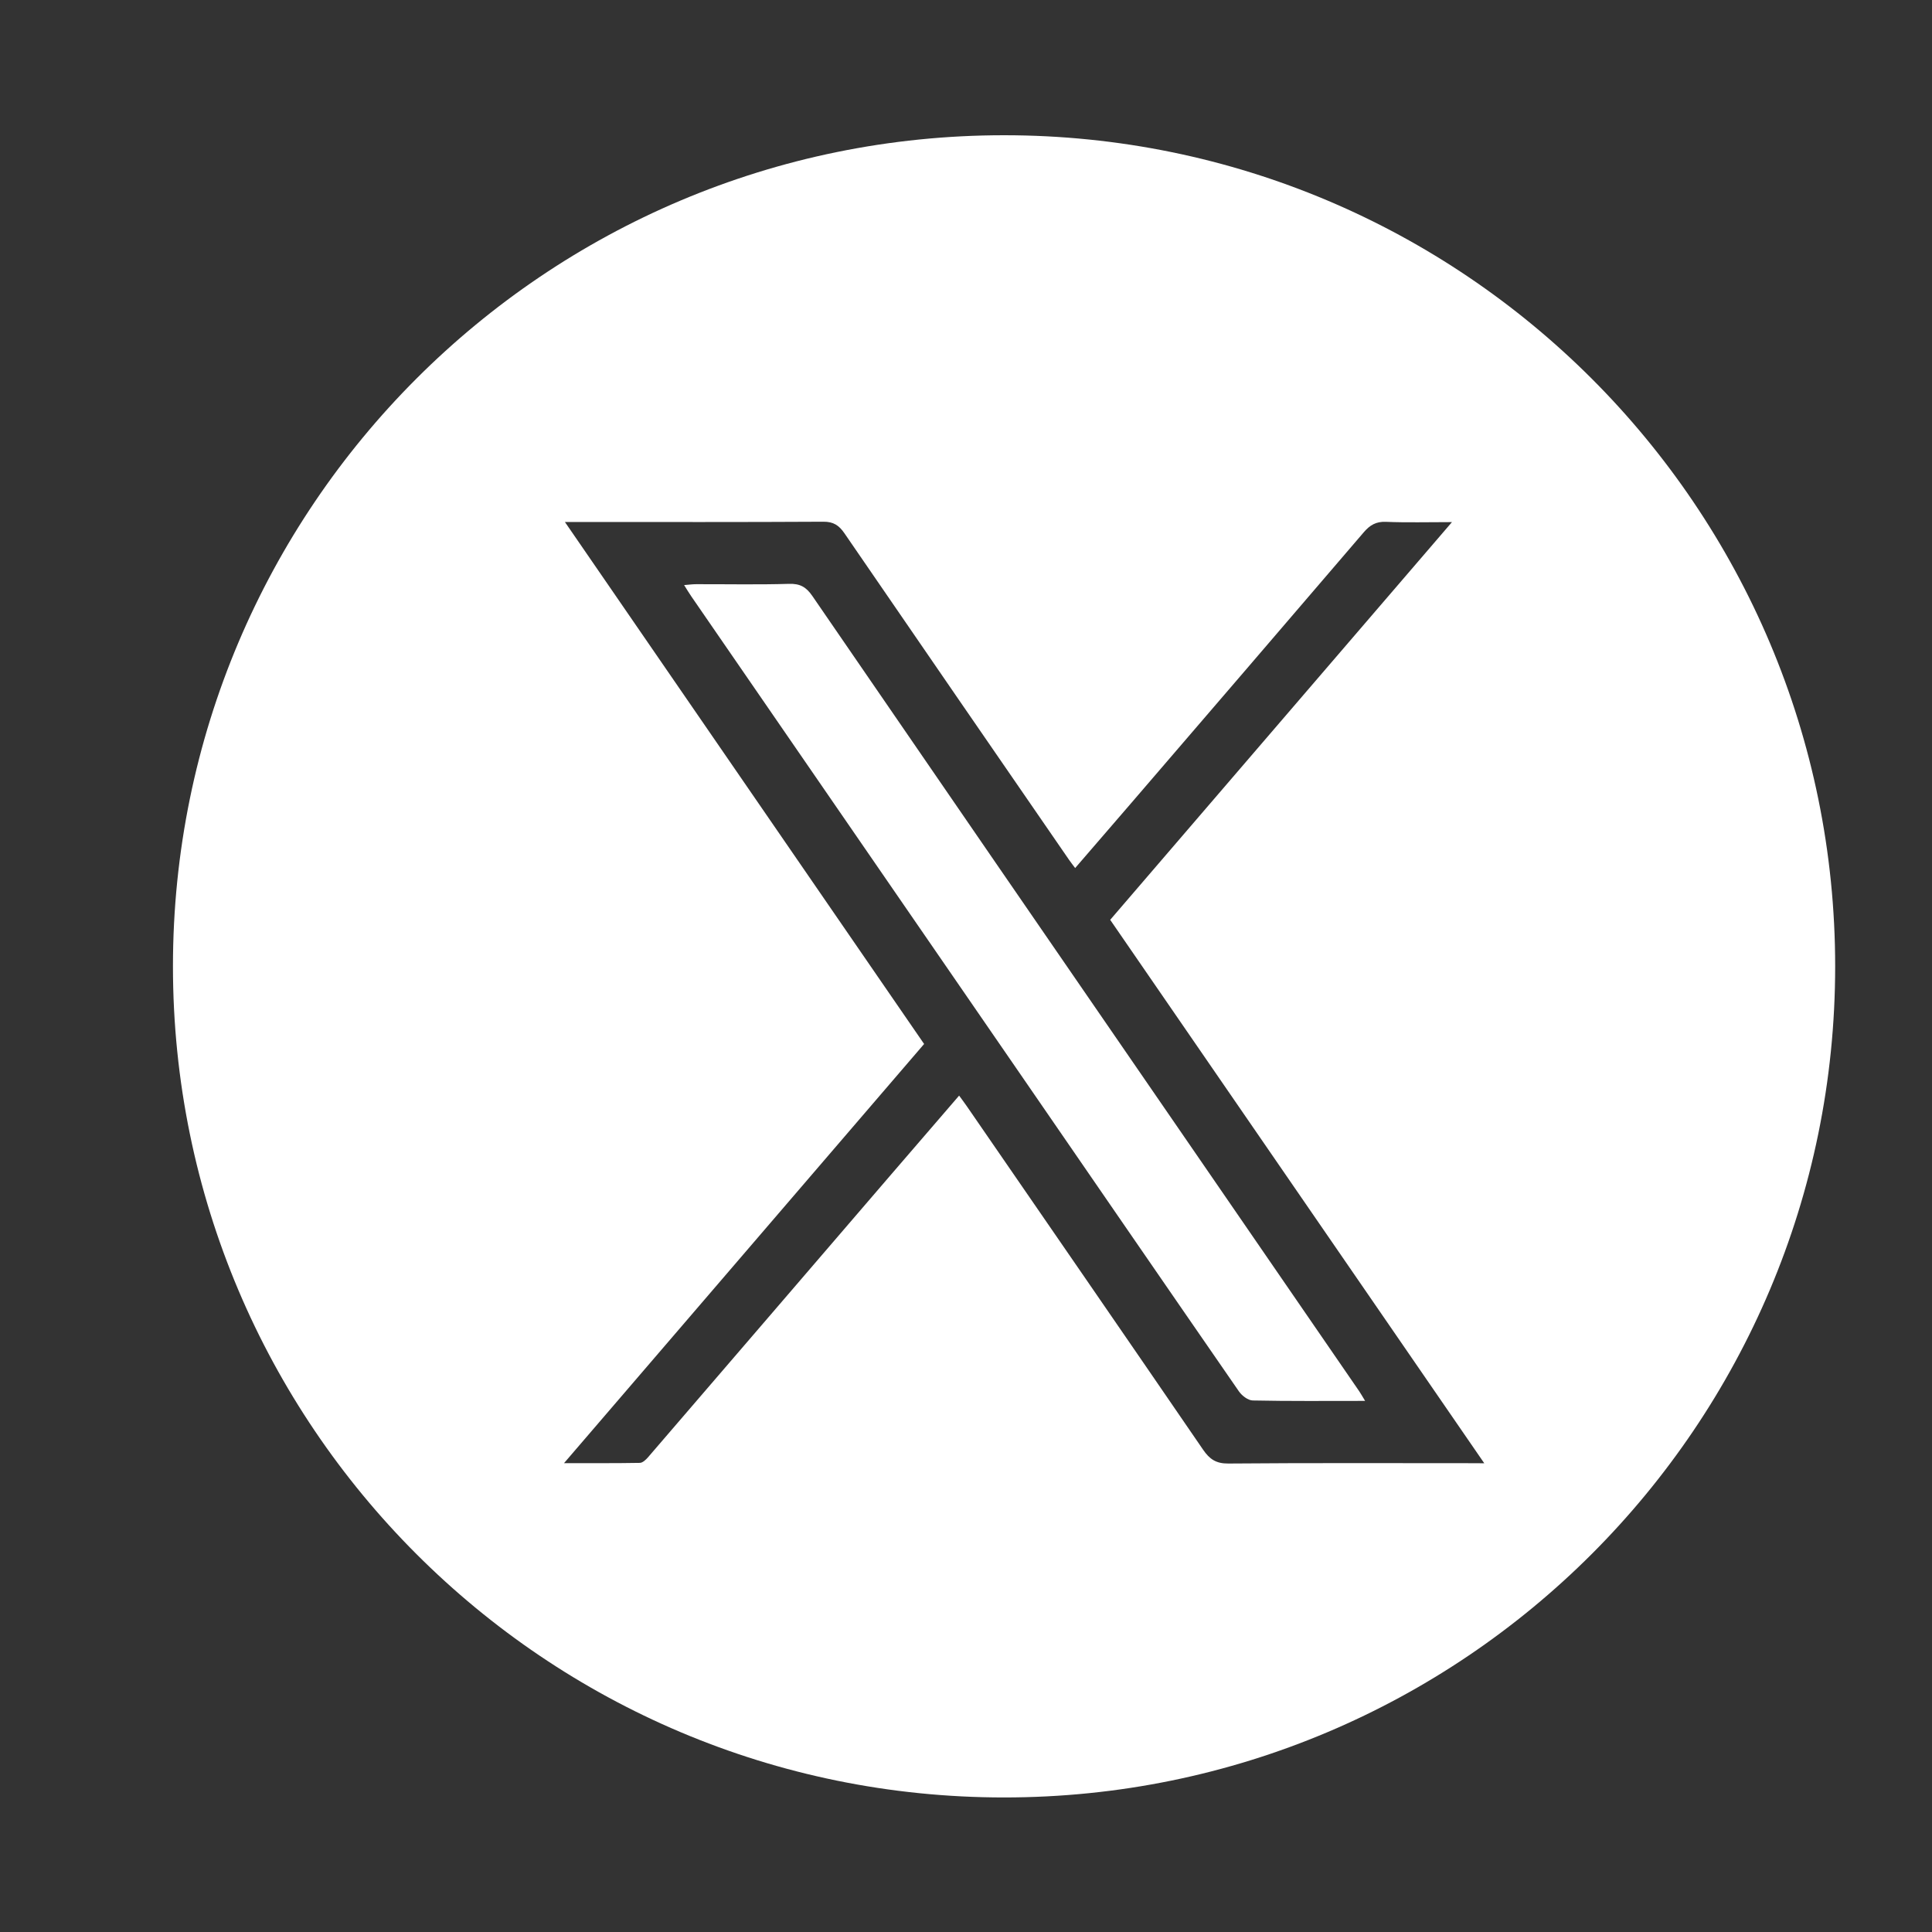 <?xml version="1.0" encoding="utf-8"?>
<!-- Generator: Adobe Illustrator 27.3.1, SVG Export Plug-In . SVG Version: 6.00 Build 0)  -->
<svg version="1.1" id="Capa_1" xmlns="http://www.w3.org/2000/svg" xmlns:xlink="http://www.w3.org/1999/xlink" x="0px" y="0px"
	 viewBox="0 0 500 500" style="enable-background:new 0 0 500 500;" xml:space="preserve">
<rect x="0" y="0" width="500" height="500" fill="#333333" stroke="none"/>
<style type="text/css">
	.st0{fill:#FFFFFF;}
</style>
<g>
	<path class="st0" d="M204.21,151.1c-8.02,0.24-16.04,0.07-24.07,0.09c-0.93,0-1.85,0.13-3.09,0.23c0.78,1.23,1.29,2.1,1.86,2.92
		c27.71,40.24,55.43,80.47,83.13,120.71c19.52,28.35,39,56.71,58.58,85.02c0.77,1.12,2.35,2.34,3.58,2.37
		c9.48,0.2,18.96,0.11,29.09,0.11c-0.71-1.16-1.07-1.83-1.5-2.46c-15.6-22.69-31.2-45.37-46.81-68.06
		c-31.6-45.92-63.21-91.83-94.75-137.8C208.66,151.94,207.06,151.01,204.21,151.1z"/>
	<path class="st0" d="M259.85,35C141.06,35,44.76,131.3,44.76,250.09c0,118.79,96.3,215.09,215.09,215.09s215.09-96.3,215.09-215.09
		C474.94,131.3,378.64,35,259.85,35z M379.26,378.67c-20.45,0-40.91-0.08-61.36,0.09c-3.15,0.03-4.84-1.1-6.52-3.55
		c-20.35-29.7-40.79-59.33-61.21-88.98c-0.56-0.82-1.17-1.61-1.95-2.69c-6.1,7.08-12.06,13.99-18.01,20.9
		c-20.83,24.24-41.65,48.48-62.5,72.7c-0.55,0.64-1.39,1.43-2.11,1.45c-6.26,0.11-12.51,0.07-19.63,0.07
		c31.41-36.57,62.21-72.42,93.19-108.48c-30.84-44.82-61.65-89.6-92.96-135.09c1.94,0,3.22,0,4.5,0c20.79,0,41.59,0.05,62.38-0.07
		c2.63-0.02,4.05,0.94,5.46,2.99c19.33,28.2,38.74,56.35,58.13,84.51c0.44,0.64,0.93,1.25,1.58,2.13
		c4.82-5.59,9.53-11.02,14.22-16.48c20.17-23.46,40.36-46.92,60.48-70.43c1.59-1.85,3.18-2.8,5.74-2.69
		c5.38,0.22,10.78,0.07,17.08,0.07c-29.84,34.72-59.14,68.81-88.45,102.93c32.2,46.78,64.23,93.32,96.81,140.64
		C381.93,378.67,380.59,378.67,379.26,378.67z"/>
</g>
</svg>
